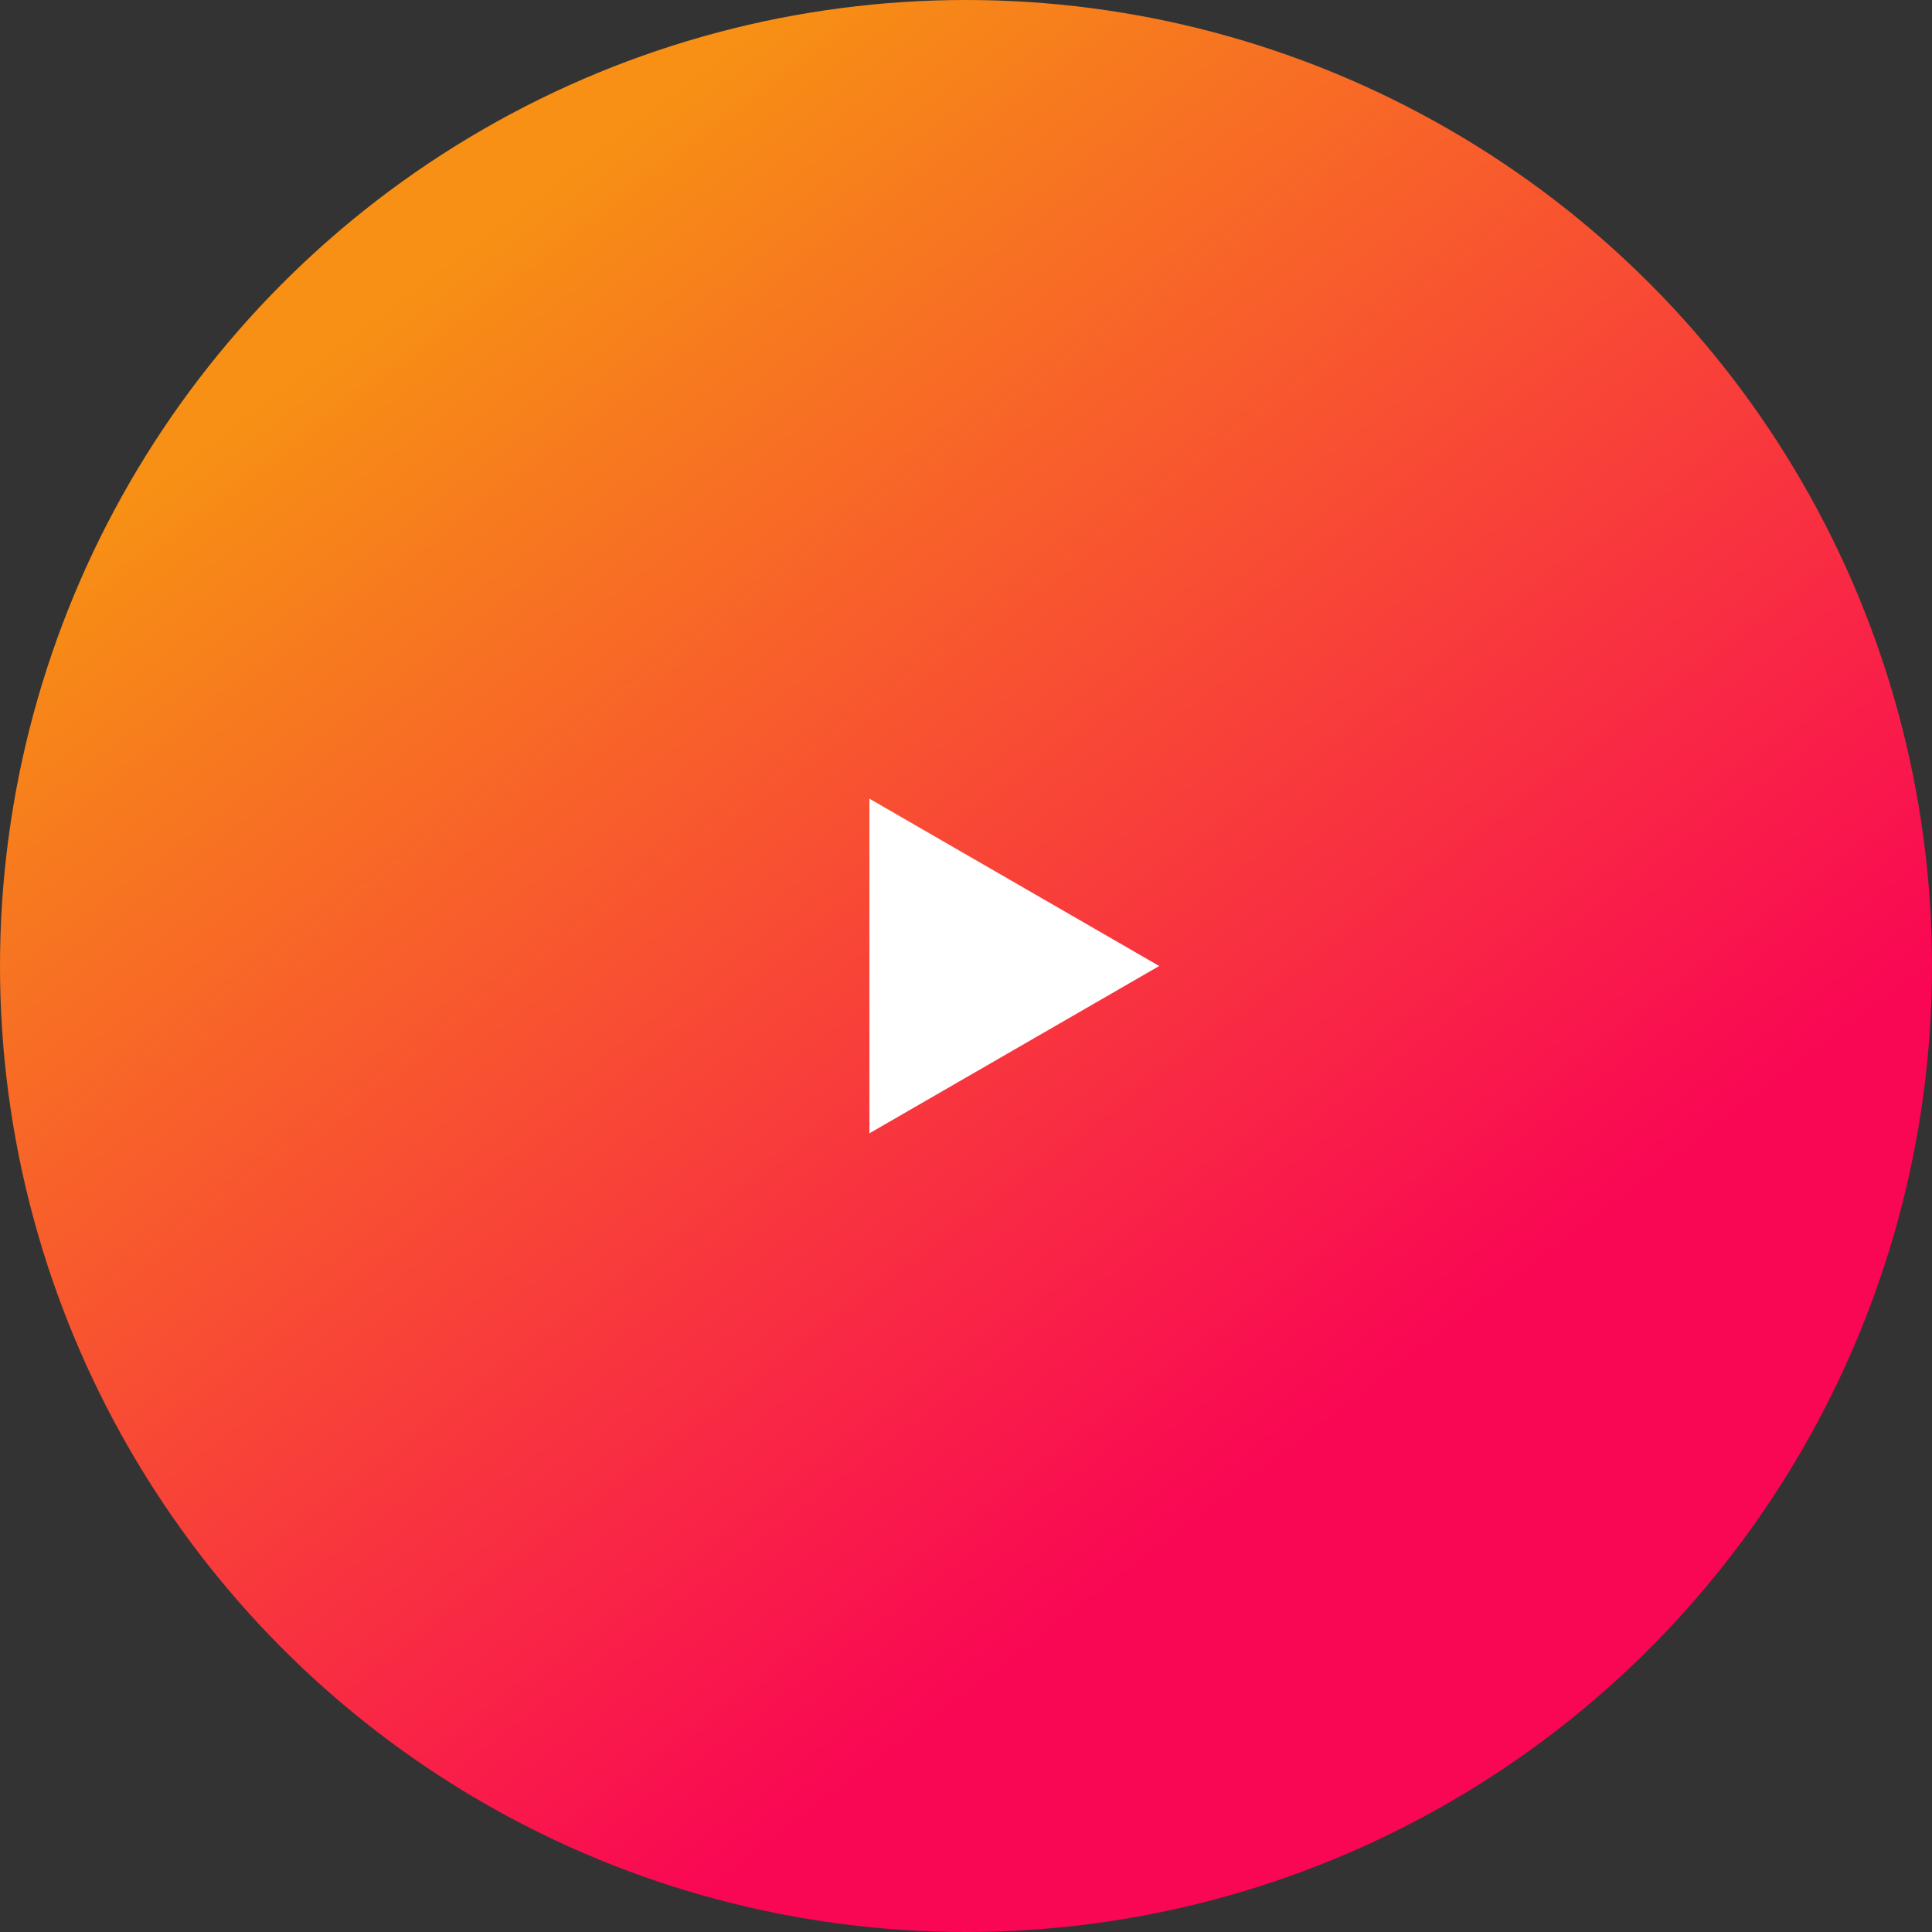 <?xml version="1.0" encoding="UTF-8"?> <svg xmlns="http://www.w3.org/2000/svg" width="90" height="90" viewBox="0 0 90 90" fill="none"><rect x="0" y="0" width="90" height="90" fill="#333333" stroke="none"/> <circle cx="45" cy="45" r="45" fill="url(#paint0_linear_649_346)"></circle> <path d="M54 45L40.5 52.794L40.5 37.206L54 45Z" fill="white"></path> <defs> <linearGradient id="paint0_linear_649_346" x1="22.072" y1="11.153" x2="63.387" y2="65.802" gradientUnits="userSpaceOnUse"> <stop stop-color="#F79014"></stop> <stop offset="1" stop-color="#F90654"></stop> </linearGradient> </defs> </svg> 